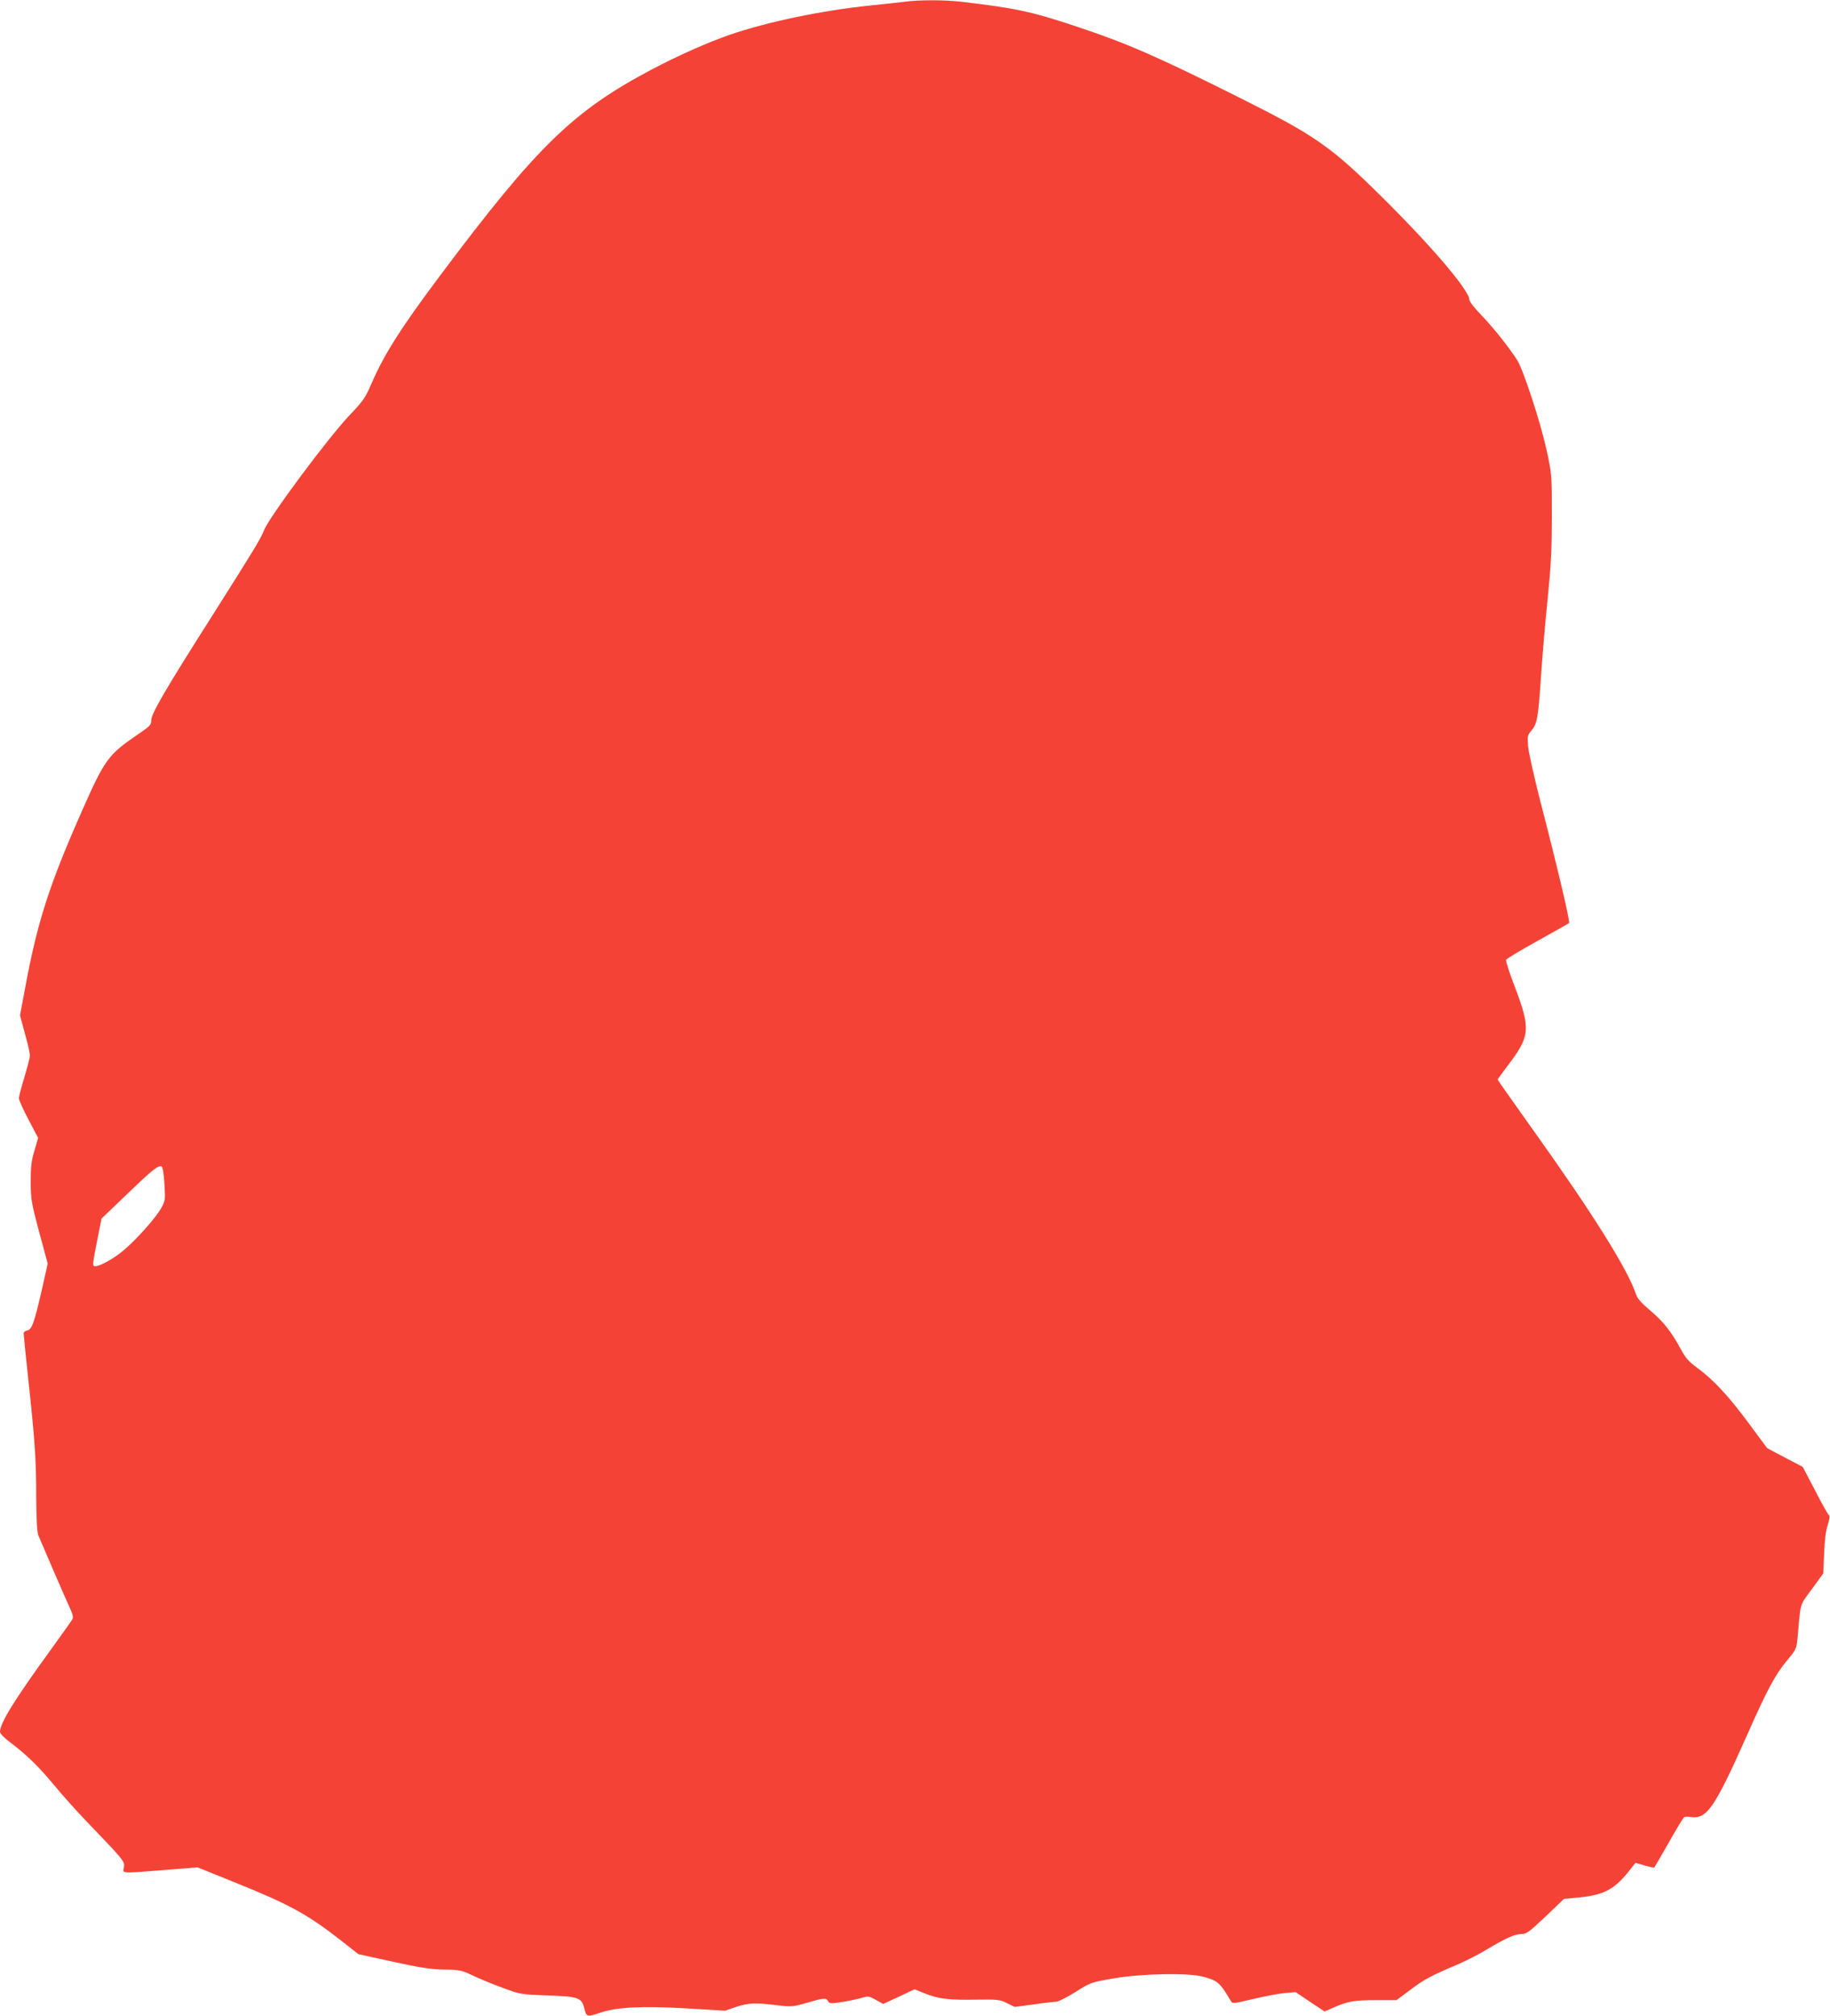 <?xml version="1.0" standalone="no"?>
<!DOCTYPE svg PUBLIC "-//W3C//DTD SVG 20010904//EN"
 "http://www.w3.org/TR/2001/REC-SVG-20010904/DTD/svg10.dtd">
<svg version="1.0" xmlns="http://www.w3.org/2000/svg"
 width="1162pt" height="1280pt" viewBox="0 0 1162 1280"
 preserveAspectRatio="xMidYMid meet">
<g transform="translate(0,1280) scale(0.1,-0.1)"
fill="#f44336" stroke="none">
<path d="M5745 12789 c-33 -4 -132 -15 -220 -24 -310 -32 -653 -104 -892 -186
-138 -48 -335 -135 -498 -222 -495 -262 -725 -486 -1331 -1294 -258 -344 -364
-511 -445 -698 -39 -90 -52 -110 -138 -200 -135 -141 -512 -648 -544 -731 -19
-51 -72 -137 -317 -524 -314 -494 -400 -642 -400 -685 0 -29 -6 -35 -100 -99
-172 -118 -197 -153 -336 -467 -211 -477 -286 -709 -364 -1130 l-33 -176 31
-115 c18 -63 32 -126 32 -139 0 -13 -16 -75 -35 -138 -19 -62 -35 -123 -35
-134 0 -11 27 -72 61 -136 l61 -116 -23 -80 c-20 -65 -24 -103 -24 -200 1
-113 4 -131 54 -319 l54 -199 -37 -165 c-48 -210 -64 -256 -94 -260 -12 -2
-22 -10 -22 -18 0 -7 13 -137 29 -286 42 -389 51 -514 51 -752 1 -152 5 -221
14 -246 15 -37 172 -401 205 -472 14 -31 17 -48 10 -61 -6 -10 -64 -92 -130
-183 -237 -326 -330 -476 -329 -531 0 -10 29 -40 67 -68 103 -78 176 -149 276
-269 50 -61 139 -160 197 -221 249 -259 253 -264 247 -301 -7 -41 -29 -40 253
-18 l215 17 230 -93 c353 -142 467 -204 685 -375 l106 -83 219 -48 c178 -39
240 -48 325 -50 100 -1 109 -3 185 -39 44 -21 130 -56 190 -78 108 -40 113
-41 281 -47 199 -7 217 -13 235 -85 13 -52 17 -53 99 -25 107 36 265 44 545
28 l250 -15 69 24 c79 26 121 28 258 11 94 -11 101 -11 191 15 109 32 123 33
135 10 9 -15 17 -16 88 -5 44 7 99 19 124 26 43 13 47 12 91 -12 l47 -26 100
46 99 47 62 -25 c88 -36 155 -44 326 -41 141 2 153 1 199 -22 l49 -24 121 16
c67 10 131 17 144 17 12 0 66 28 120 61 96 61 98 62 242 87 183 31 477 37 573
10 90 -25 103 -36 173 -154 10 -17 17 -16 140 13 71 17 161 34 200 38 l71 6
92 -62 92 -61 57 25 c91 40 129 47 268 47 l131 0 89 66 c89 67 122 85 307 164
54 24 135 65 180 93 115 69 176 97 218 97 32 0 48 12 153 111 l117 112 96 9
c161 16 229 53 328 182 l30 38 58 -17 c32 -9 60 -15 61 -13 2 1 43 73 92 158
48 85 92 158 98 162 5 3 24 4 42 1 101 -16 152 58 353 510 133 301 185 397
261 487 55 66 58 72 64 140 21 233 11 201 91 310 l72 99 6 128 c3 84 11 146
23 181 11 34 14 56 8 60 -6 4 -46 75 -88 157 l-79 151 -113 59 -113 60 -117
158 c-130 176 -225 277 -327 352 -56 41 -74 62 -108 125 -58 107 -109 171
-194 242 -52 44 -78 73 -86 98 -52 158 -272 510 -652 1042 -125 175 -227 320
-227 323 0 3 30 45 67 93 138 181 143 229 44 490 -35 90 -60 169 -58 177 3 7
92 61 199 120 106 59 197 110 201 114 8 8 -68 332 -188 796 -36 143 -69 290
-72 327 -5 62 -4 69 20 98 38 44 44 78 62 345 9 132 28 357 43 500 21 211 26
309 26 520 0 257 0 262 -33 415 -38 176 -149 515 -188 575 -57 87 -150 204
-224 281 -44 45 -79 90 -79 101 0 59 -243 344 -562 659 -315 312 -419 384
-882 616 -531 266 -727 352 -1046 458 -289 97 -395 119 -746 160 -103 11 -260
11 -349 -1z m-4701 -7505 c6 -101 6 -107 -20 -154 -32 -59 -152 -195 -238
-268 -61 -52 -150 -102 -181 -102 -20 0 -19 6 16 184 l24 119 162 155 c162
156 197 184 219 175 7 -2 14 -45 18 -109z"/>
</g>
</svg>
